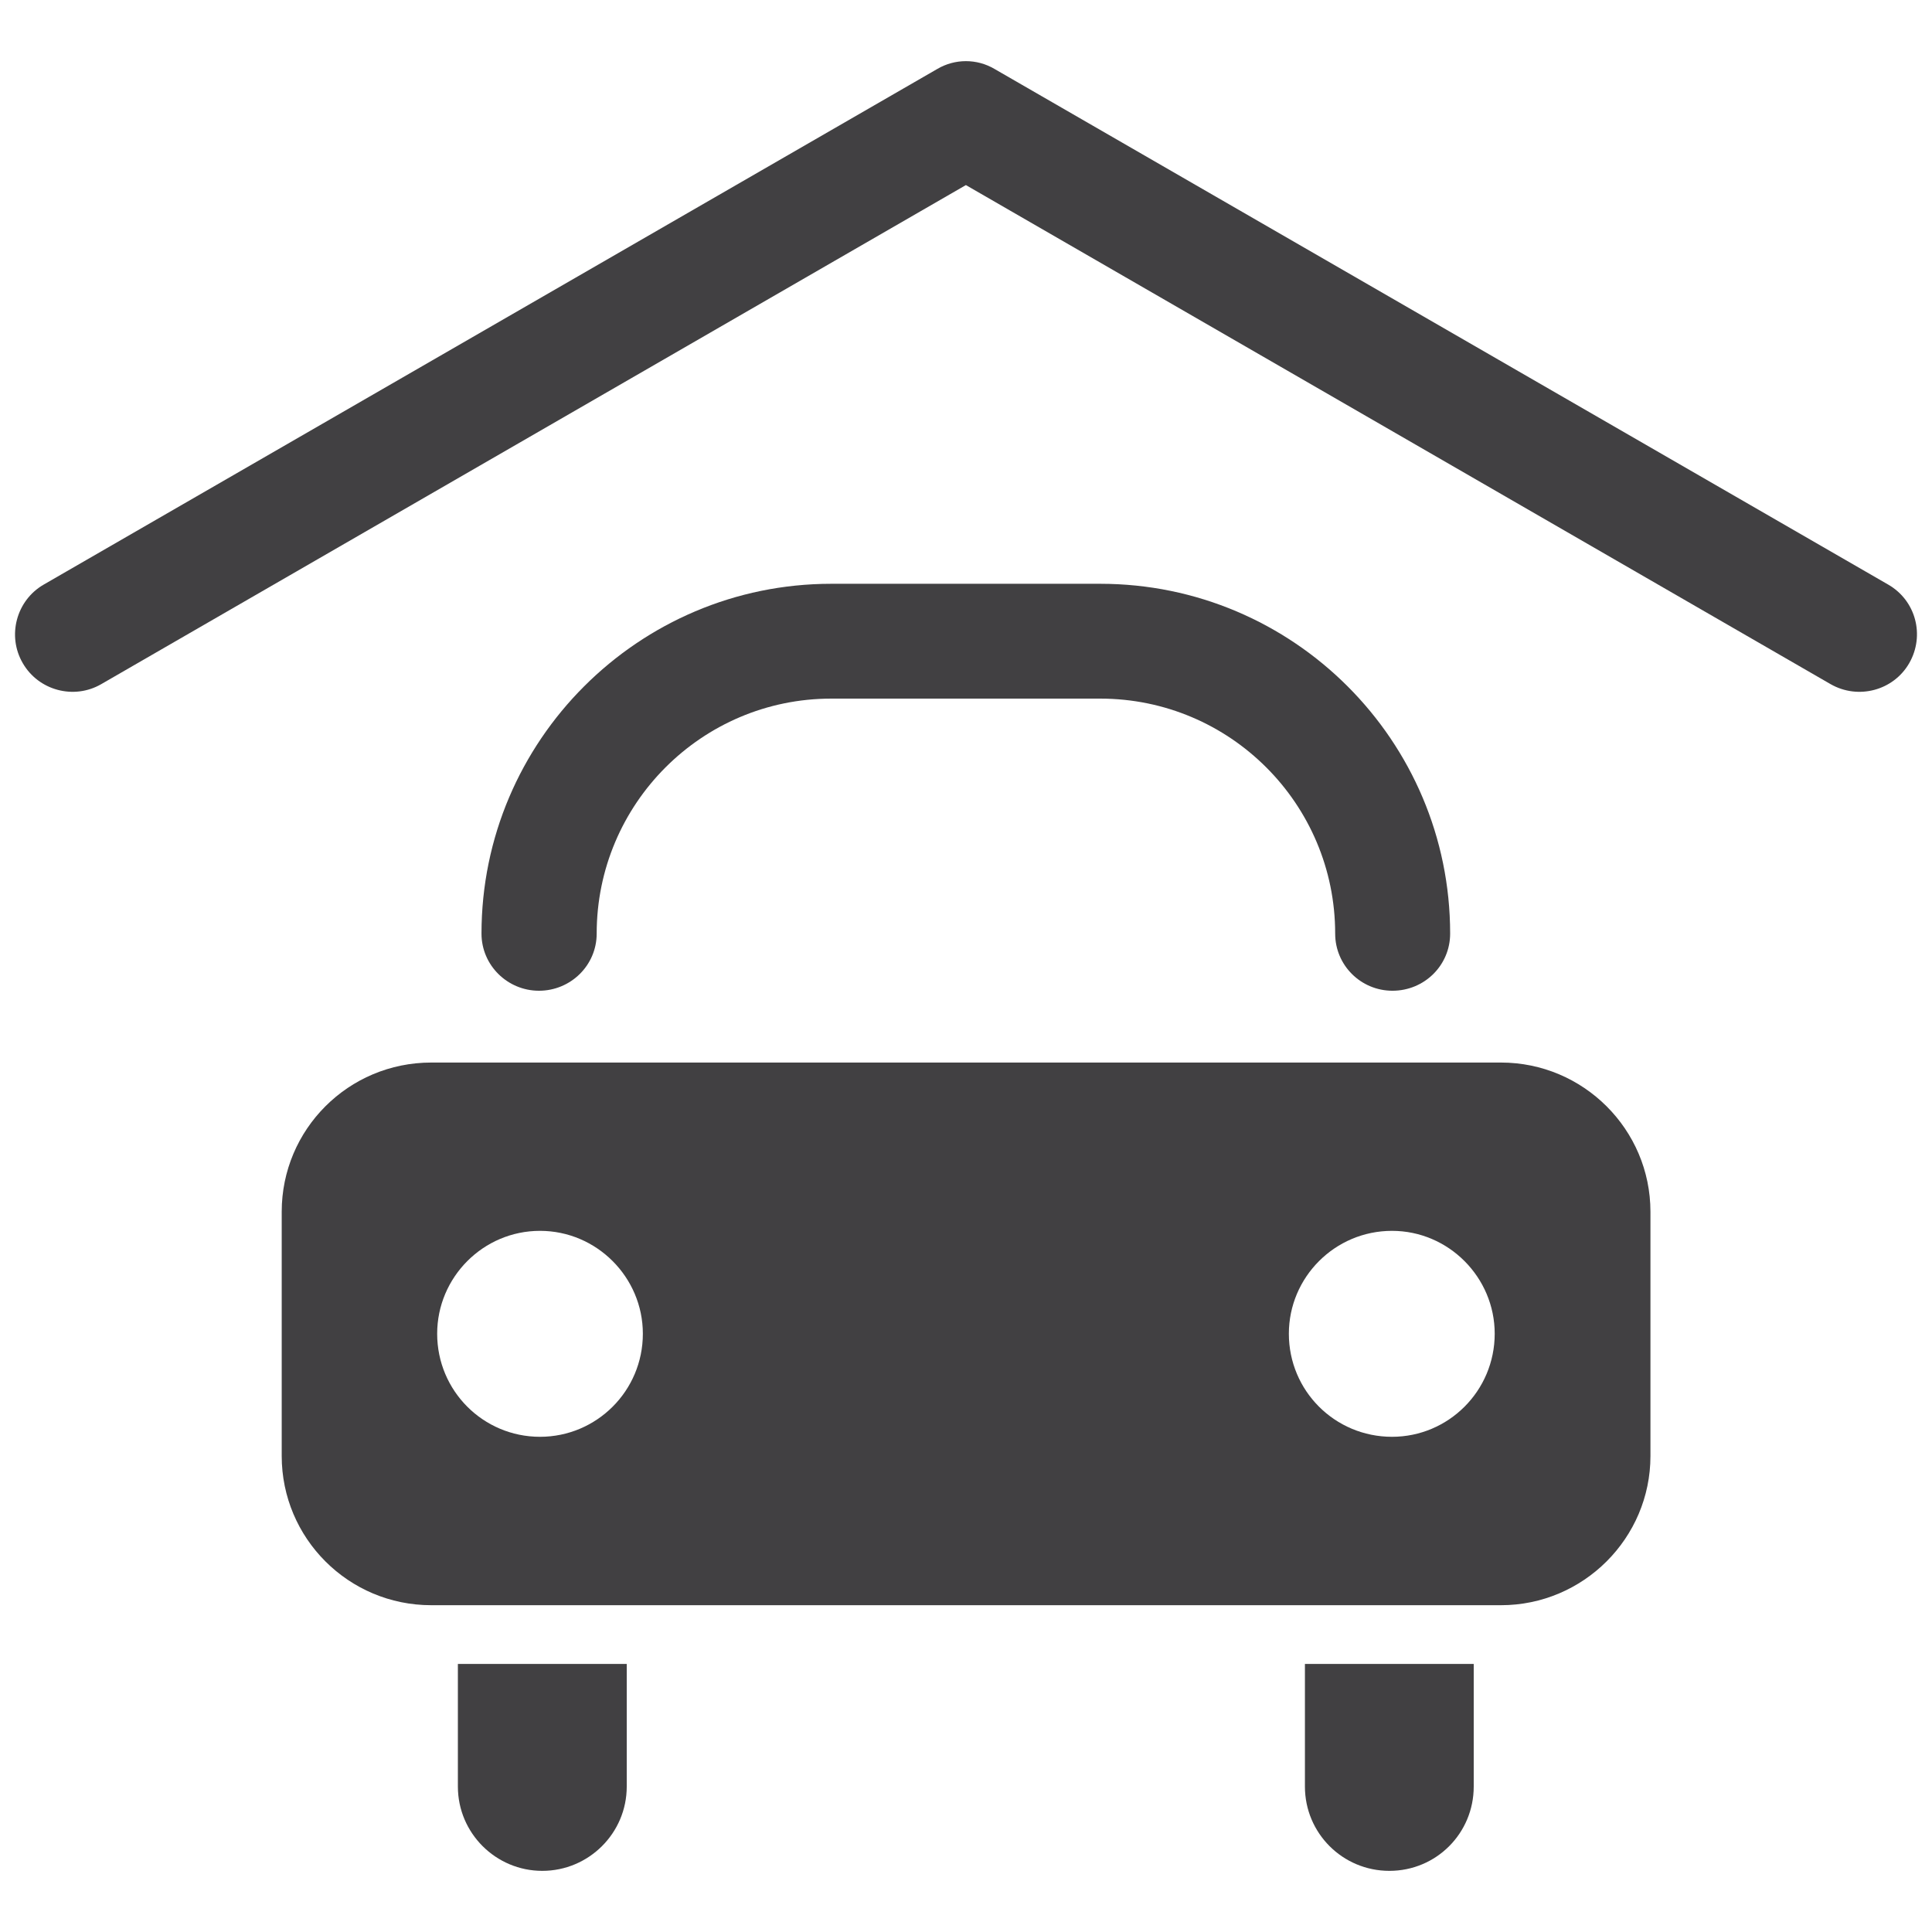 <?xml version="1.0" encoding="utf-8"?>
<!-- Generator: Adobe Illustrator 25.4.1, SVG Export Plug-In . SVG Version: 6.00 Build 0)  -->
<svg version="1.1" id="Layer_1" xmlns="http://www.w3.org/2000/svg" xmlns:xlink="http://www.w3.org/1999/xlink" x="0px" y="0px"
	 viewBox="0 0 1080 1080" style="enable-background:new 0 0 1080 1080;" xml:space="preserve">
<style type="text/css">
	.st0{fill:#414042;}
</style>
<g>
	<path class="st0" d="M333.55,521.89c0-72.48,58.76-131.36,131.12-131.36h150.36c72.55,0,131.34,58.88,131.34,131.36
		c0,17.73,14.4,31.94,32.03,31.94c17.84,0,32.24-14.21,32.24-31.94c0-107.84-87.62-195.55-195.61-195.55H464.67
		c-107.72,0-195.51,87.71-195.51,195.55c0,17.73,14.54,31.94,32.13,31.94C319.02,553.83,333.55,539.62,333.55,521.89"/>
	<path class="st0" d="M255.96,998.71c0,26.01,21.19,47.11,47.18,47.11c25.99,0,47.21-21.09,47.21-47.11v-68.56h-94.39V998.71z"/>
	<path class="st0" d="M729.46,998.71c0,26.01,21.04,47.11,47.21,47.11c26.28,0,47.15-21.09,47.15-47.11v-68.56h-94.36V998.71z"/>
	<path class="st0" d="M839.05,593.97H241.08c-46.31,0-83.6,37.38-83.6,83.41v136.54c0,45.93,37.29,83.4,83.6,83.4h597.97
		c46.02,0,83.56-37.47,83.56-83.4V677.38C922.6,631.35,885.07,593.97,839.05,593.97 M301.86,803.18
		c-31.77,0-57.48-25.71-57.48-57.61c0-31.56,25.71-57.52,57.48-57.52c31.69,0,57.5,25.96,57.5,57.52
		C359.36,777.47,333.55,803.18,301.86,803.18 M778.14,803.18c-31.95,0-57.66-25.71-57.66-57.61c0-31.56,25.71-57.52,57.66-57.52
		c31.6,0,57.41,25.96,57.41,57.52C835.54,777.47,809.74,803.18,778.14,803.18"/>
	<path class="st0" d="M1055.5,326.78L555.97,38.56c-9.89-5.84-22.12-5.84-32.04,0L24.45,326.78c-15.37,8.86-20.61,28.68-11.72,43.93
		c8.83,15.32,28.59,20.55,43.81,11.76l483.4-279.01l483.42,279.01c15.42,8.79,35.1,3.56,43.91-11.76
		C1076.16,355.18,1070.94,335.64,1055.5,326.78"/>
</g>
</svg>

